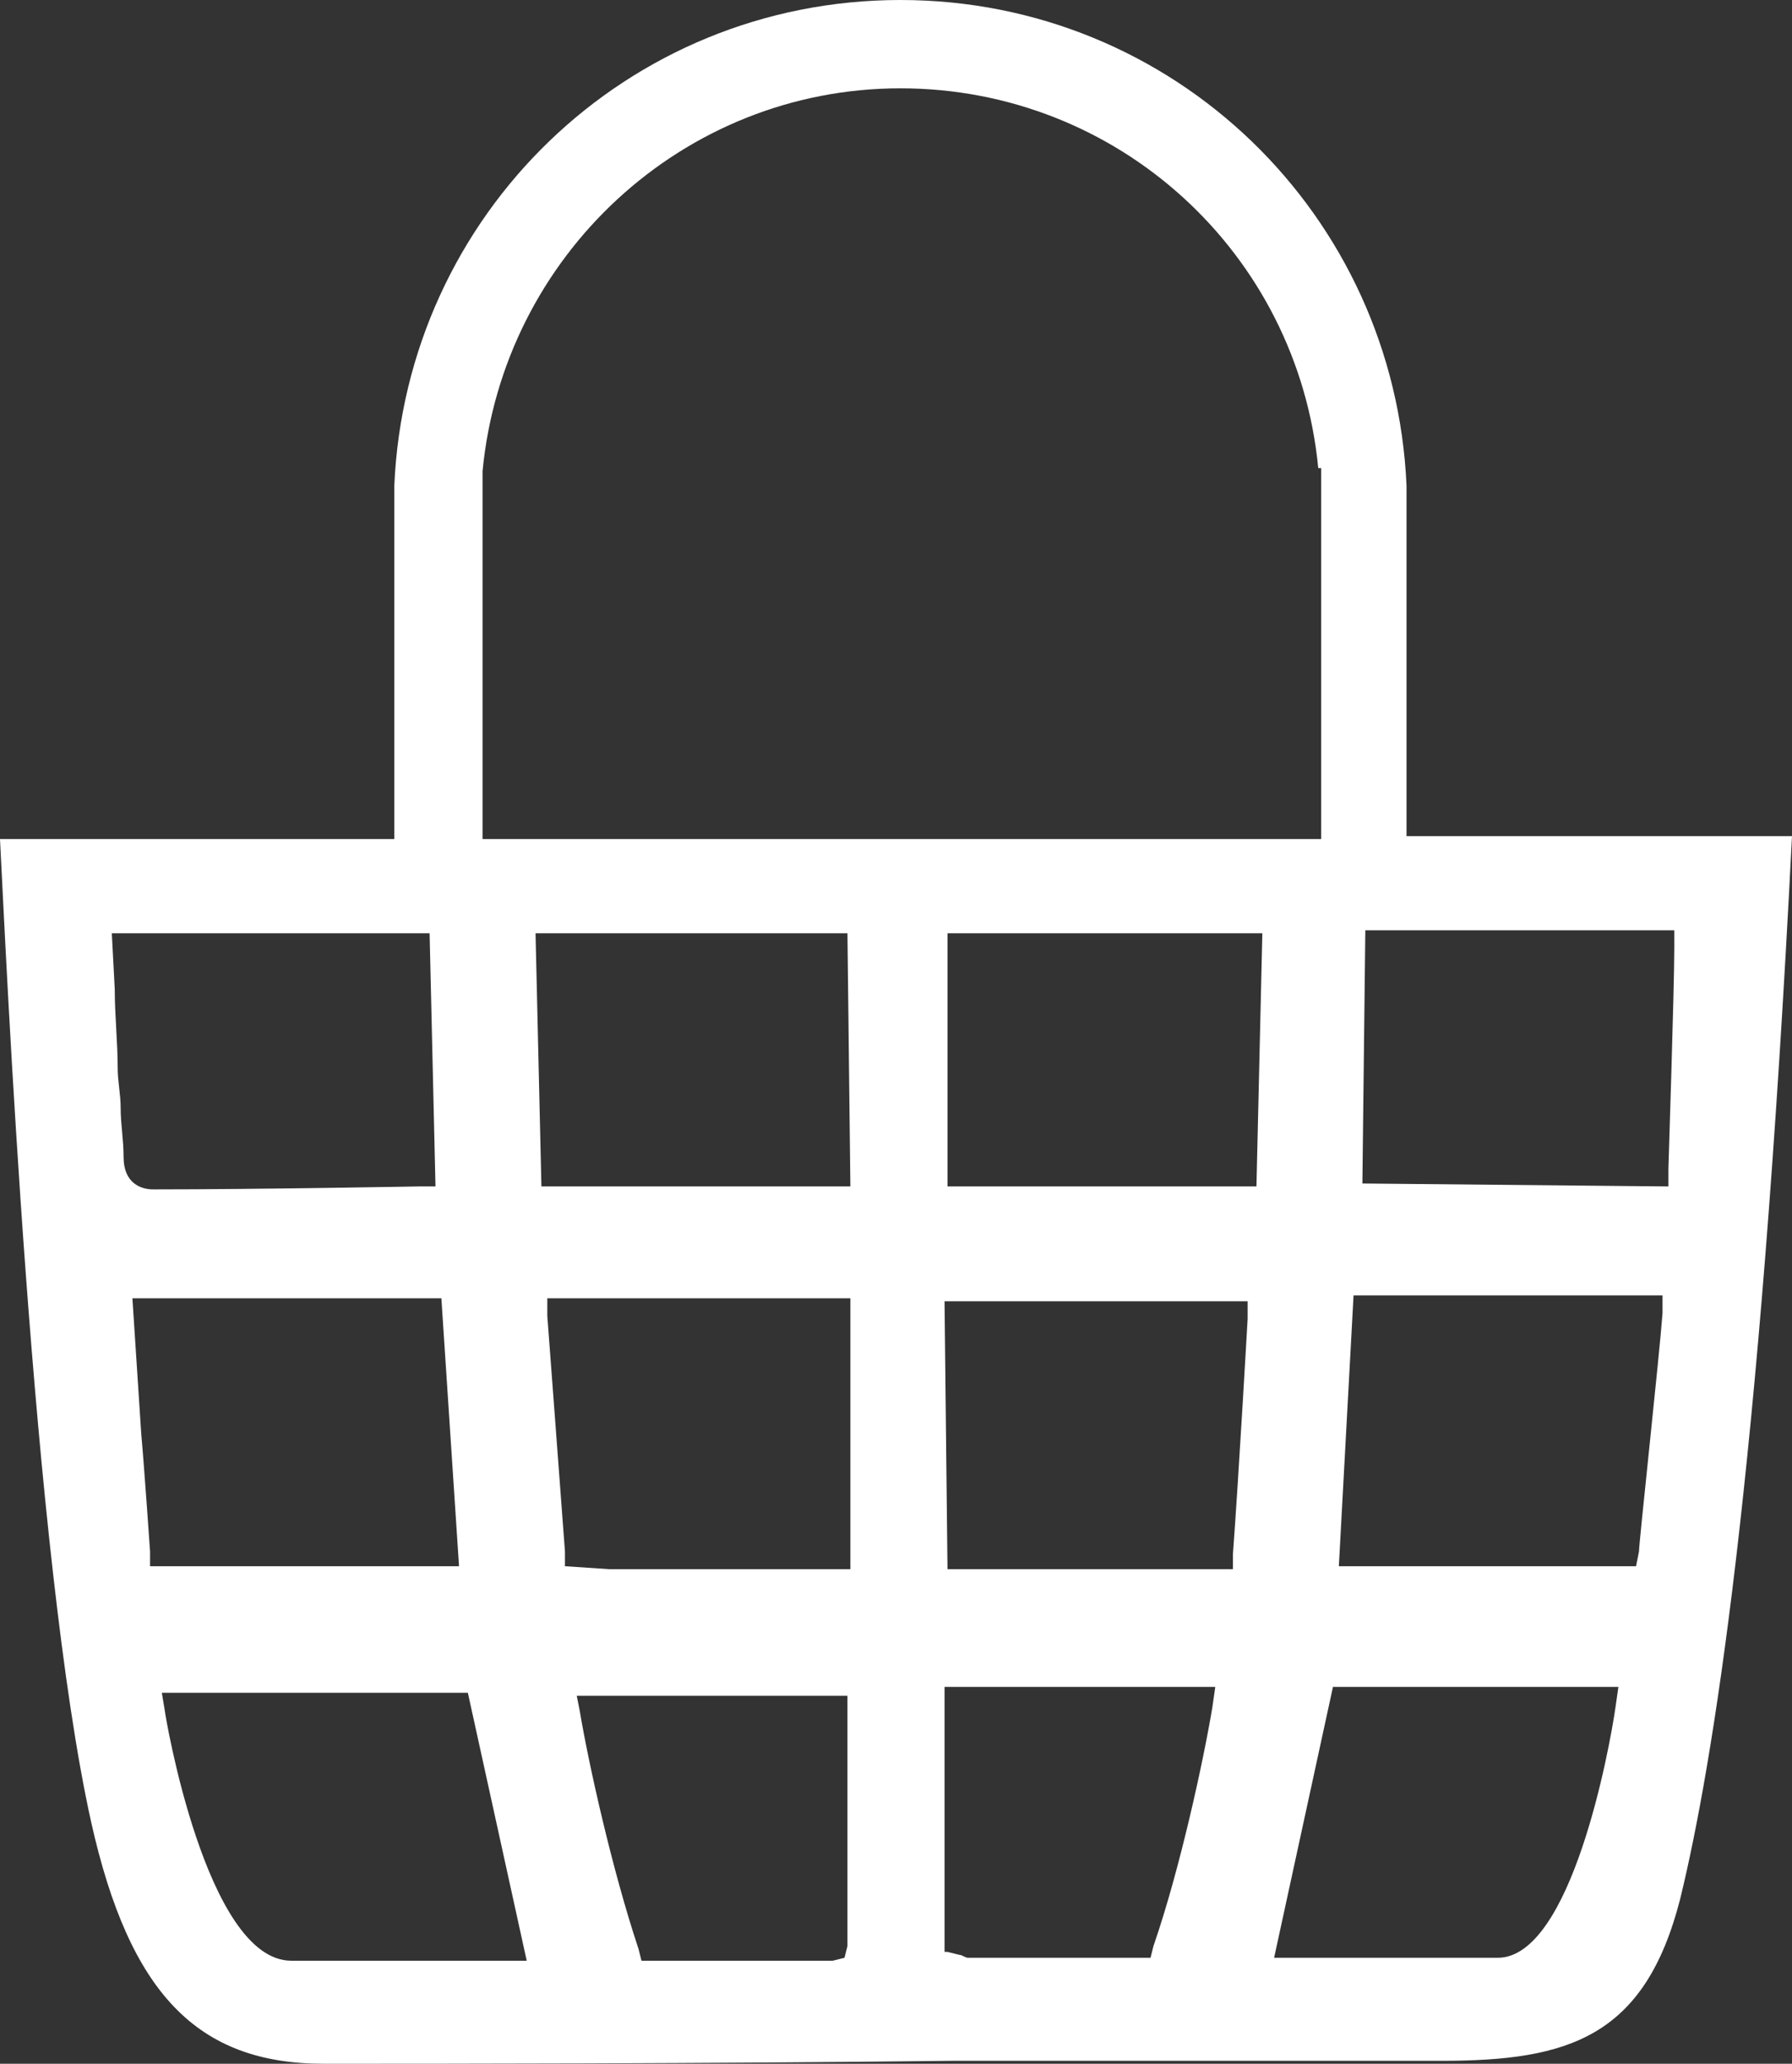 <svg enable-background="new 0 0 60.9 70.1" viewBox="0 0 60.9 70.1" xmlns="http://www.w3.org/2000/svg"><rect x="0" y="0" width="60.9" height="70.1" fill="#333333" stroke="none"/><path d="m11 70.1c-4.3 0-6.6-2.4-7.9-8.2-2-9-2.9-29.6-3.1-33.4h13.4v-12c.4-9.2 7.9-16.5 17.2-16.5s16.8 7.3 17.2 16.5v11.9h13.1c-1.1 21.8-2.7 31.6-3.8 36.1-1.2 4.7-3.8 5.5-8.1 5.5-3.2 0-9.7 0-16.6 0-8.5.1-17.5.1-21.4.1zm21.2-3.8.4.1c.1 0 .2.1.3.1h6.2l.1-.4c.9-2.6 1.7-6.3 2-8.1l.1-.7h-9.2v9zm-12.5-8.2c.3 1.8 1.1 5.4 2 8.1l.1.4h6.3.2l.4-.1.1-.4v-8.5h-9.2zm23.6 8.4h1.2 3.2 3.2c2.5 0 3.8-7.1 4-8.5l.1-.7h-9.7zm-37.7-8.4c0 .1 1.4 8.5 4.3 8.5h3.4 3.4 1.2l-2-9.1h-10.4zm39.9-4.9h.6 7.8 1.7l.1-.5c0-.3.7-6.7.8-8.1v-.6h-10.5zm-40.7-4.5c.1 1.1.3 4 .3 4v.5h1.8 8.1.6l-.6-9.1h-10.5zm27.4 4.6h.6 7.6 1.5v-.5c.2-2.7.5-8 .5-8v-.6h-10.3zm-11.5 0h7.6.6v-9.2h-10.3v.6s.4 5.3.6 8v.5zm11.5-13h10.5l.2-8.6h-10.7zm-13.8 0h10.5l-.1-8.6h-10.6zm27.9-.1 10.4.1v-.6c0-.1.2-6.1.2-7.5v-.6h-10.5zm-42.4-6.6c0 .9.1 1.8.1 2.7 0 .4.1.9.1 1.3 0 .6.1 1.1.1 1.7 0 .9.6 1.1 1 1.1 3.6 0 9-.1 9-.1h.6l-.2-8.6h-10.8zm12.5-17.1v12h28.5v-12.6h-.1c-.7-7.3-6.8-12.9-14.2-12.9s-13.5 5.7-14.2 13z" fill="#fff"/></svg>